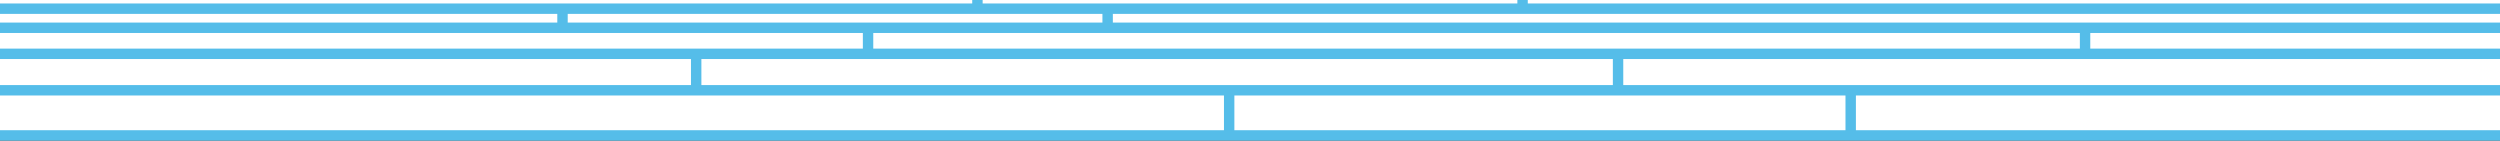<?xml version="1.0" encoding="utf-8"?>
<!-- Generator: Adobe Illustrator 26.4.1, SVG Export Plug-In . SVG Version: 6.00 Build 0)  -->
<svg version="1.1" id="Layer_1" xmlns="http://www.w3.org/2000/svg" xmlns:xlink="http://www.w3.org/1999/xlink" x="0px" y="0px"
	 viewBox="0 0 1440 81" style="enable-background:new 0 0 1440 81;" xml:space="preserve">
<rect x="0" y="0" width="1440" height="81" fill="#333333" stroke="none"/>
<style type="text/css">
	.st0{clip-path:url(#SVGID_00000150781522013440539620000016122968667032866196_);}
	.st1{fill:#55BDE9;}
	.st2{fill:#FFFFFF;}
</style>
<g>
	<defs>
		<rect id="SVGID_1_" x="-3" y="-2" width="1446" height="86"/>
	</defs>
	<clipPath id="SVGID_00000127036957880048861810000015914619724214912402_">
		<use xlink:href="#SVGID_1_"  style="overflow:visible;"/>
	</clipPath>
	<g style="clip-path:url(#SVGID_00000127036957880048861810000015914619724214912402_);">
		<rect x="-3" class="st1" width="1446" height="84"/>
		<rect x="880" y="-2" class="st2" width="563" height="4"/>
		<rect x="566" y="-2" class="st2" width="308" height="4"/>
		<rect x="-3" y="-2" class="st2" width="563" height="4"/>
		<rect x="641" y="8" class="st2" width="802" height="5"/>
		<rect x="327" y="8" class="st2" width="308" height="5"/>
		<rect x="-3" y="8" class="st2" width="324" height="5"/>
		<rect x="1204" y="19" class="st2" width="239" height="9"/>
		<rect x="503" y="19" class="st2" width="695" height="9"/>
		<rect x="-3" y="19" class="st2" width="500" height="9"/>
		<rect x="935" y="34" class="st2" width="508" height="15"/>
		<rect x="404" y="34" class="st2" width="525" height="15"/>
		<rect x="-3" y="34" class="st2" width="401" height="15"/>
		<rect x="1069" y="55" class="st2" width="374" height="20"/>
		<rect x="711" y="55" class="st2" width="352" height="20"/>
		<rect x="-3" y="55" class="st2" width="708" height="20"/>
	</g>
</g>
</svg>
